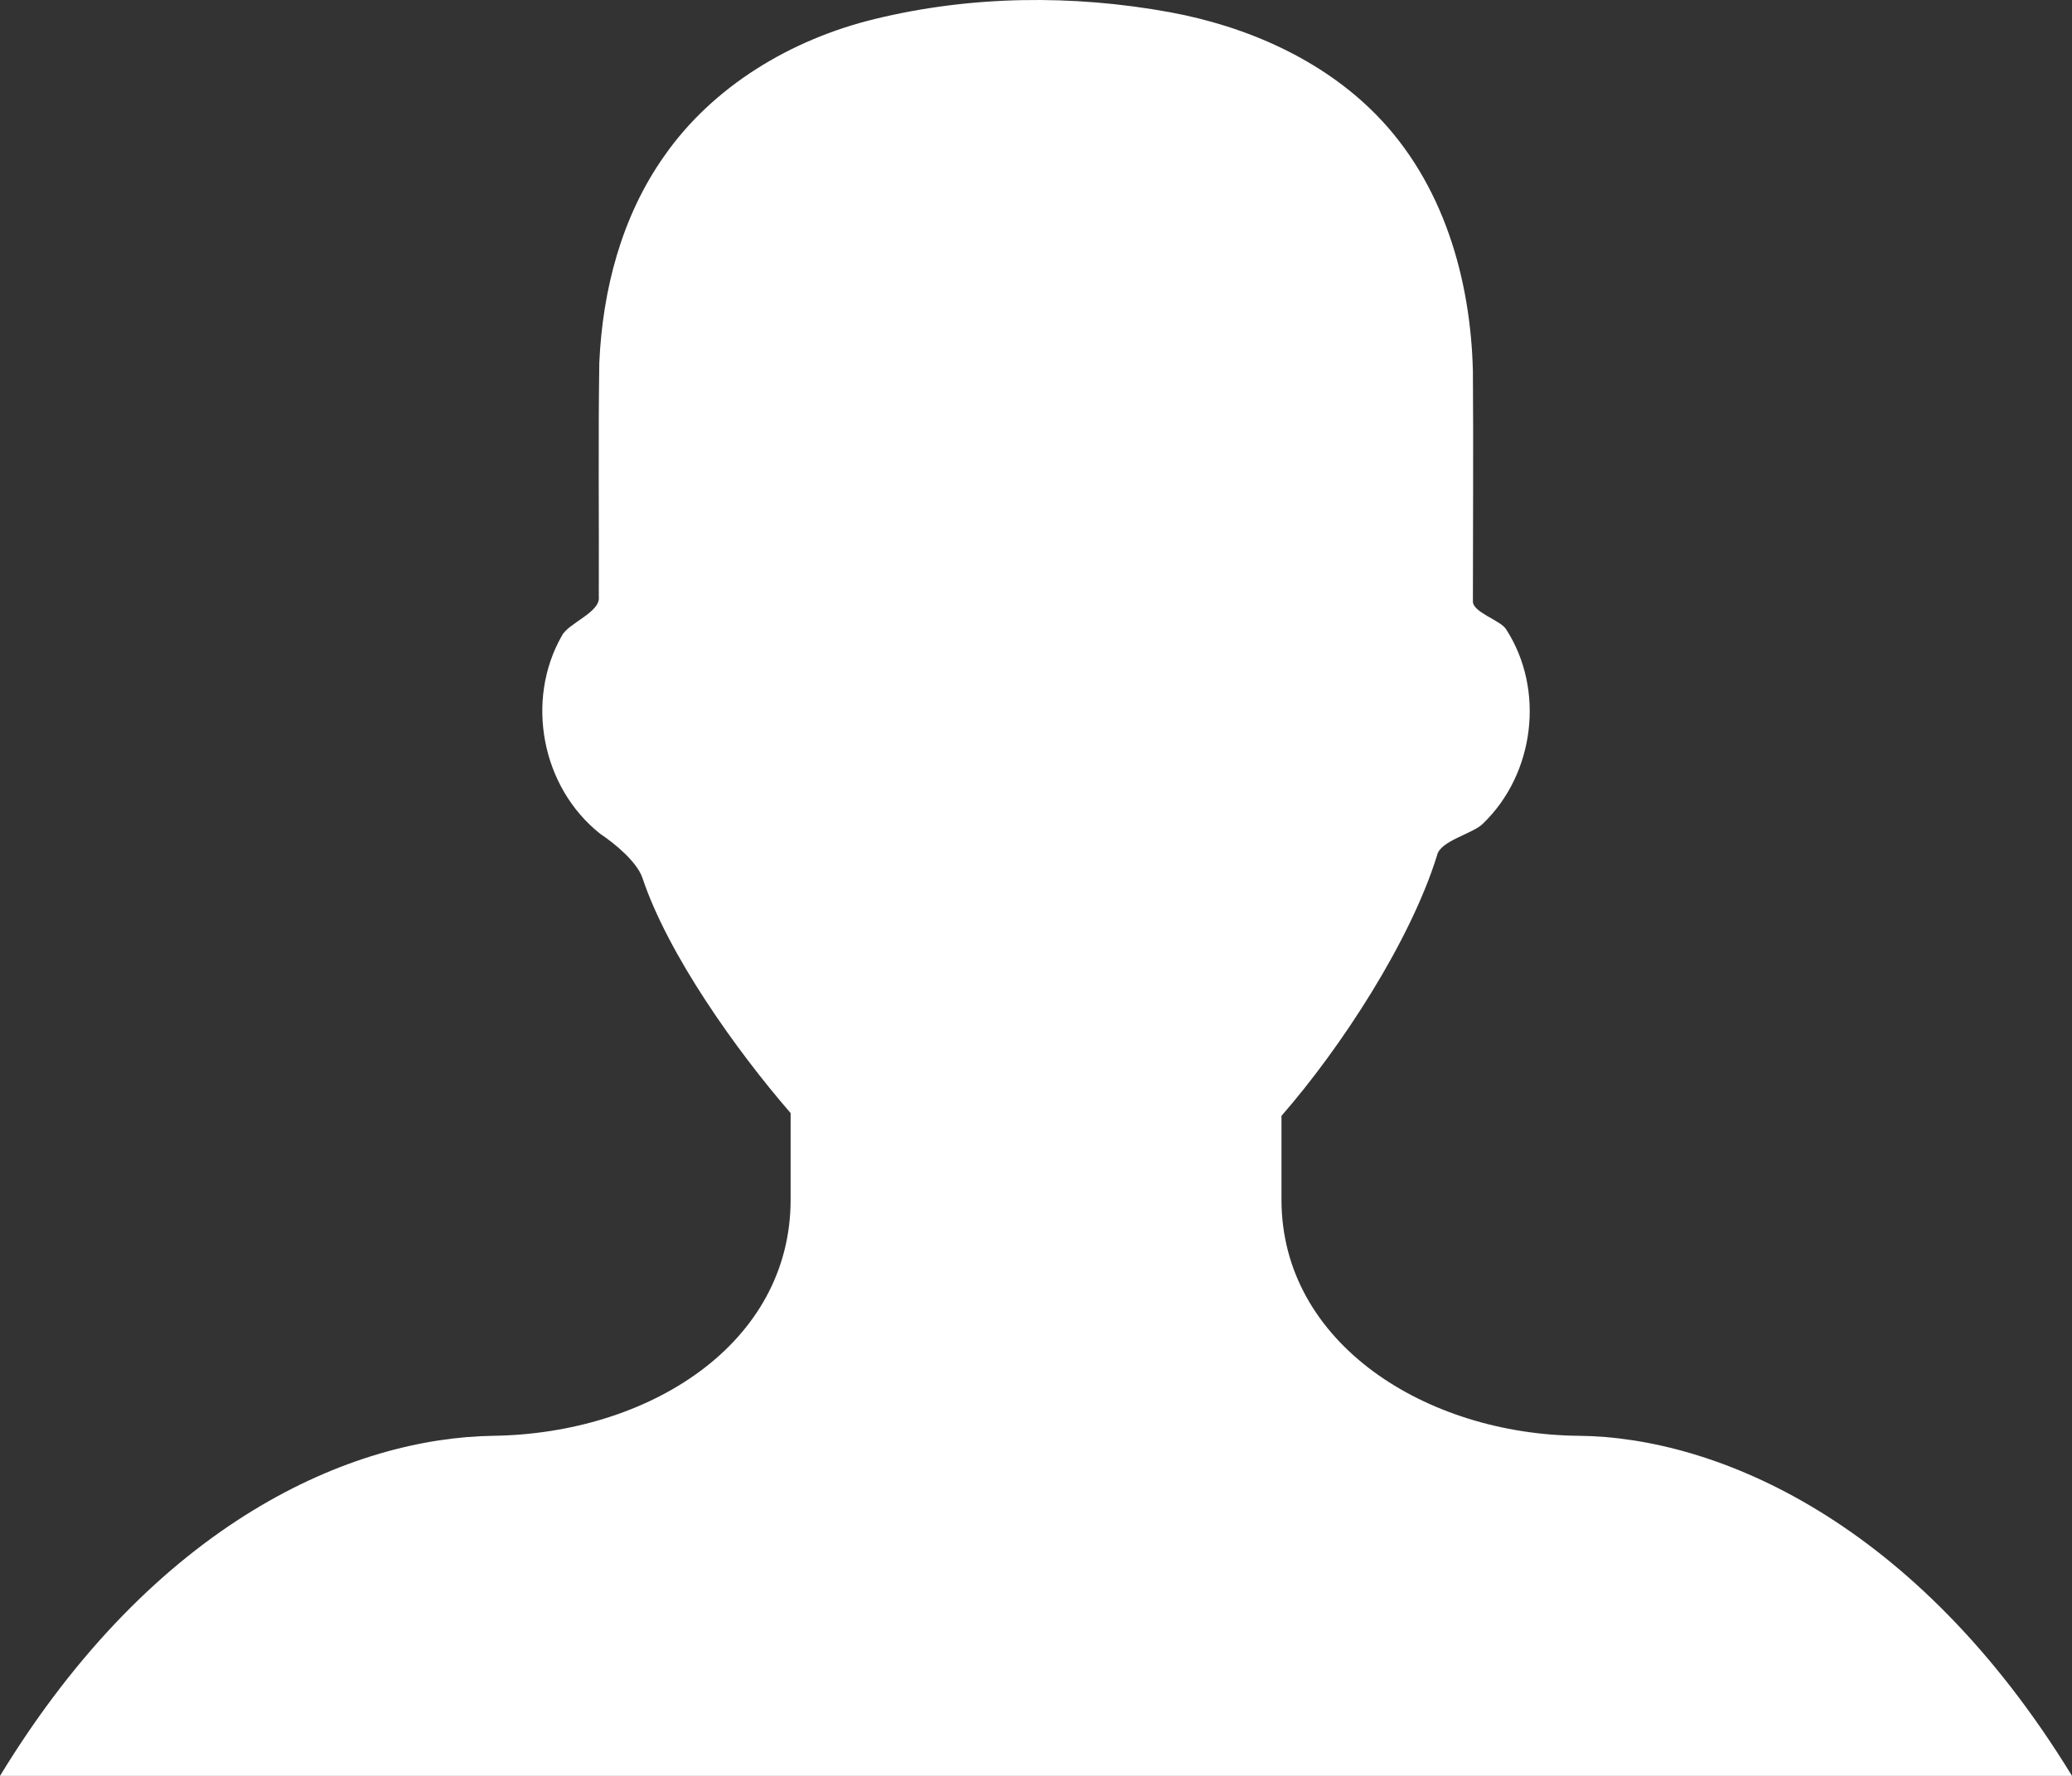 <svg width="21" height="18" viewBox="0 0 21 18" fill="none" xmlns="http://www.w3.org/2000/svg">
<rect x="0" y="0" width="21" height="18" fill="#333333" stroke="none"/>
<path d="M16.001 14.553C14.46 14.539 12.988 13.621 12.988 12.16V11.31C13.595 10.614 14.295 9.539 14.565 8.669C14.595 8.522 14.932 8.449 15.029 8.349C15.556 7.843 15.659 6.988 15.265 6.379C15.211 6.287 14.923 6.207 14.928 6.093C14.928 5.317 14.934 4.539 14.928 3.764C14.906 2.827 14.628 1.854 13.946 1.161C13.396 0.602 12.639 0.268 11.858 0.124C10.873 -0.056 9.842 -0.046 8.865 0.193C8.019 0.398 7.225 0.874 6.732 1.582C6.298 2.196 6.107 2.941 6.074 3.677C6.062 4.467 6.072 5.258 6.069 6.049C6.088 6.207 5.758 6.315 5.694 6.445C5.323 7.095 5.486 7.979 6.084 8.452C6.235 8.552 6.454 8.736 6.51 8.895C6.77 9.676 7.466 10.651 8.013 11.282V12.16C8.013 13.621 6.579 14.531 4.998 14.553C3.574 14.574 1.576 15.413 0 18H21C19.417 15.411 17.39 14.566 16.001 14.553Z" fill="white"/>
</svg>
